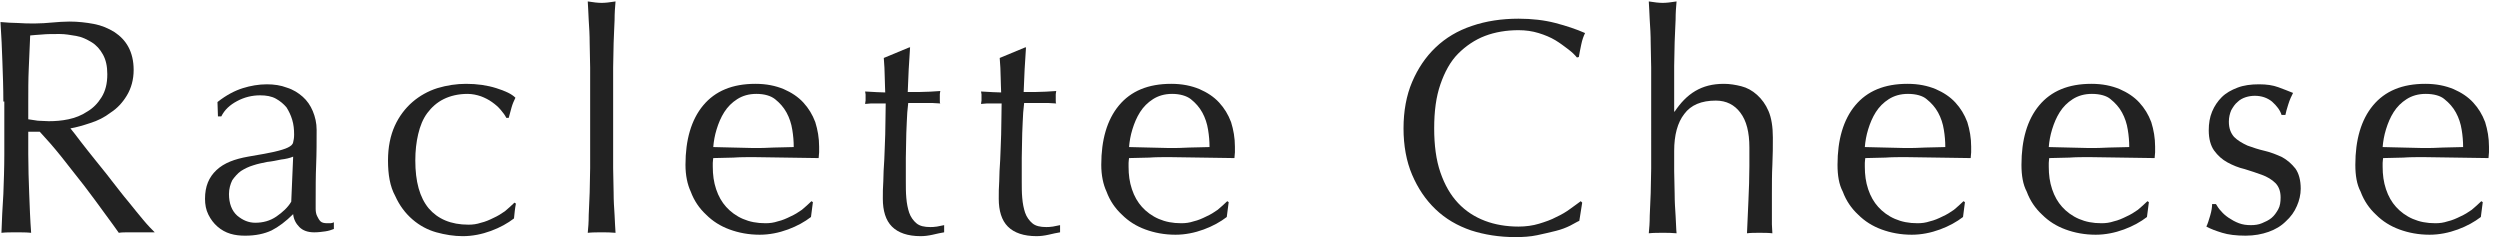 <?xml version="1.0" encoding="utf-8"?>
<!-- Generator: Adobe Illustrator 25.4.1, SVG Export Plug-In . SVG Version: 6.00 Build 0)  -->
<svg version="1.1" id="レイヤー_1" xmlns="http://www.w3.org/2000/svg" xmlns:xlink="http://www.w3.org/1999/xlink" x="0px"
	 y="0px" viewBox="0 0 521.9 49.5" style="enable-background:new 0 0 521.9 49.5;" xml:space="preserve">
<style type="text/css">
	.st0{enable-background:new    ;}
	.st1{fill:#222222;}
</style>
<g class="st0">
	<path class="st1" d="M0.7,21.2c0-2.8-0.1-5.6-0.2-8.3S0.3,7.4,0.1,4.6c1.2,0.1,2.5,0.2,3.6,0.2c1.2,0.1,2.4,0.1,3.6,0.1
		s2.5-0.1,3.6-0.2c1.2-0.1,2.4-0.2,3.6-0.2c1.8,0,3.5,0.2,5.1,0.5s3,0.9,4.3,1.7c1.2,0.8,2.2,1.8,2.9,3.1c0.7,1.3,1.1,2.9,1.1,4.8
		c0,2-0.5,3.8-1.4,5.3c-0.9,1.5-2,2.7-3.4,3.6c-1.3,1-2.7,1.7-4.3,2.2c-1.5,0.5-2.9,0.9-4.1,1.1c0.5,0.6,1.2,1.5,2.1,2.7
		s1.9,2.4,3,3.8c1.1,1.4,2.3,2.8,3.5,4.4c1.2,1.5,2.3,3,3.5,4.4c1.1,1.4,2.2,2.7,3.1,3.8c1,1.2,1.8,2,2.4,2.6c-0.5,0-1.1,0-1.8,0
		c-0.6,0-1.3,0-1.9,0c-0.6,0-1.2,0-1.9,0c-0.6,0-1.3,0-1.9,0.1c-0.6-0.9-1.6-2.2-2.9-4s-2.7-3.7-4.3-5.8c-1.6-2-3.2-4.1-4.8-6.1
		c-1.6-2-3.1-3.7-4.5-5.2H5.9v4.7c0,2.8,0.1,5.6,0.2,8.3c0.1,2.7,0.2,5.4,0.4,8.1c-1-0.1-2-0.1-3.1-0.1s-2.2,0-3.1,0.1
		c0.1-2.6,0.2-5.3,0.4-8.1c0.1-2.7,0.2-5.5,0.2-8.3v-11H0.7z M5.9,24.9c0.6,0.1,1.2,0.2,2,0.3c0.7,0,1.5,0.1,2.3,0.1
		c1.3,0,2.7-0.1,4.1-0.4c1.4-0.3,2.7-0.8,3.9-1.6c1.2-0.7,2.2-1.7,3-3s1.2-2.8,1.2-4.8c0-1.7-0.3-3-0.9-4.1s-1.4-2-2.4-2.6
		s-2-1.1-3.2-1.3c-1.2-0.2-2.3-0.4-3.4-0.4c-1.5,0-2.7,0-3.7,0.1S7,7.3,6.3,7.4c-0.1,2.3-0.2,4.7-0.3,7c-0.1,2.2-0.1,4.5-0.1,6.8
		V24.9z"/>
	<path class="st1" d="M45.4,21.3c1.9-1.5,3.7-2.4,5.3-2.9s3.3-0.8,5-0.8c1.5,0,2.9,0.2,4.2,0.7c1.3,0.4,2.4,1.1,3.3,1.9
		s1.6,1.8,2.1,3s0.8,2.5,0.8,3.9c0,2.4,0,4.9-0.1,7.3s-0.1,5-0.1,7.6c0,0.5,0,1.1,0,1.6c0,0.6,0.1,1.1,0.3,1.5
		c0.2,0.4,0.4,0.8,0.7,1.1c0.3,0.3,0.8,0.4,1.4,0.4c0.2,0,0.4,0,0.7,0c0.2,0,0.5-0.1,0.7-0.2v1.4c-0.5,0.2-1.1,0.4-1.8,0.5
		s-1.5,0.2-2.3,0.2c-1.4,0-2.4-0.4-3.1-1.1c-0.7-0.7-1.2-1.6-1.3-2.7c-1.5,1.5-3.1,2.7-4.5,3.4c-1.5,0.7-3.3,1.1-5.5,1.1
		c-1.1,0-2.1-0.1-3.1-0.4c-1-0.3-1.9-0.8-2.7-1.5s-1.4-1.5-1.9-2.5s-0.7-2.1-0.7-3.3c0-2.6,0.8-4.5,2.4-6s3.8-2.3,6.6-2.8
		c2.3-0.4,4.1-0.7,5.4-1s2.3-0.6,2.9-0.9c0.6-0.3,1-0.6,1.1-1.1c0.1-0.4,0.2-0.9,0.2-1.6c0-1.1-0.1-2.1-0.4-3.1s-0.7-1.8-1.2-2.6
		c-0.6-0.7-1.3-1.3-2.2-1.8s-2-0.7-3.3-0.7c-1.7,0-3.3,0.4-4.8,1.2c-1.5,0.8-2.6,1.8-3.3,3.2h-0.7L45.4,21.3L45.4,21.3z M61.2,32.7
		c-0.7,0.3-1.6,0.5-2.5,0.6c-1,0.2-1.9,0.4-2.9,0.5c-1,0.2-2,0.4-2.9,0.7c-1,0.3-1.8,0.7-2.6,1.2c-0.7,0.5-1.3,1.2-1.8,1.9
		c-0.4,0.8-0.7,1.8-0.7,2.9c0,2,0.6,3.5,1.7,4.5c1.2,1,2.4,1.5,3.8,1.5c1.6,0,3.1-0.4,4.4-1.3c1.3-0.9,2.4-1.9,3.1-3.1L61.2,32.7z"
		/>
	<path class="st1" d="M81,33.5c0-2.8,0.5-5.2,1.4-7.2s2.2-3.7,3.7-5s3.3-2.3,5.2-2.9c2-0.6,4-0.9,6-0.9c2.3,0,4.4,0.3,6.3,0.9
		s3.2,1.2,4,2c-0.3,0.6-0.6,1.3-0.8,2c-0.2,0.7-0.4,1.4-0.6,2.2h-0.5c-0.3-0.6-0.7-1.1-1.2-1.7c-0.5-0.6-1.1-1.1-1.8-1.6
		c-0.7-0.5-1.5-0.9-2.3-1.2c-0.9-0.3-1.8-0.5-2.8-0.5c-1.9,0-3.6,0.4-5,1.1s-2.5,1.7-3.4,2.9s-1.5,2.7-1.9,4.4s-0.6,3.5-0.6,5.5
		c0,4.4,0.9,7.7,2.8,10c1.9,2.2,4.6,3.4,8.3,3.4c0.9,0,1.7-0.1,2.6-0.4c0.9-0.2,1.8-0.6,2.6-1c0.9-0.4,1.7-0.9,2.4-1.4
		c0.7-0.6,1.4-1.2,2-1.8l0.3,0.2c-0.2,1-0.3,2.1-0.4,3.1c-1.3,1-2.9,1.9-4.8,2.6c-1.9,0.7-3.9,1.1-5.9,1.1c-1.8,0-3.7-0.3-5.5-0.8
		s-3.5-1.4-5-2.7s-2.7-2.9-3.6-4.9C81.4,38.9,81,36.4,81,33.5z"/>
	<path class="st1" d="M123.2,14.1c0-1.7-0.1-3.4-0.1-5.1s-0.1-3.3-0.2-4.8c-0.1-1.5-0.1-2.8-0.2-3.9c1.2,0.2,2.2,0.3,2.9,0.3
		s1.7-0.1,2.9-0.3c-0.1,1.1-0.2,2.4-0.2,3.9c-0.1,1.5-0.1,3.1-0.2,4.8c0,1.7-0.1,3.4-0.1,5.1s0,3.3,0,4.7v11.6c0,1.5,0,3,0,4.7
		s0.1,3.4,0.1,5.1c0,1.7,0.1,3.2,0.2,4.7c0.1,1.5,0.1,2.7,0.2,3.7c-1-0.1-1.9-0.1-2.9-0.1c-0.9,0-1.9,0-2.9,0.1
		c0.1-1,0.2-2.2,0.2-3.7c0.1-1.5,0.1-3.1,0.2-4.7c0-1.7,0.1-3.3,0.1-5.1c0-1.7,0-3.3,0-4.7V18.8C123.2,17.4,123.2,15.8,123.2,14.1z"
		/>
	<path class="st1" d="M143.1,34.4c0-5.2,1.2-9.4,3.7-12.4s6.1-4.5,10.9-4.5c2.3,0,4.2,0.4,5.9,1.1c1.6,0.7,3,1.6,4.1,2.8
		s1.9,2.5,2.5,4.1c0.5,1.6,0.8,3.3,0.8,5.1c0,0.4,0,0.8,0,1.2c0,0.4-0.1,0.8-0.1,1.2c-2.3,0-4.6-0.1-6.8-0.1c-2.3,0-4.5-0.1-6.8-0.1
		c-1.4,0-2.8,0-4.2,0.1c-1.4,0-2.8,0.1-4.2,0.1c0,0.2-0.1,0.5-0.1,1v0.8c0,1.7,0.2,3.2,0.7,4.7s1.2,2.7,2.1,3.7
		c0.9,1,2.1,1.9,3.5,2.5s2.9,0.9,4.7,0.9c0.9,0,1.7-0.1,2.6-0.4c0.9-0.2,1.8-0.6,2.6-1c0.9-0.4,1.7-0.9,2.4-1.4
		c0.7-0.6,1.4-1.2,2-1.8l0.3,0.2l-0.4,3.1c-1.3,1-2.9,1.9-4.8,2.6c-1.9,0.7-3.9,1.1-5.9,1.1c-2.3,0-4.4-0.4-6.3-1.1
		c-1.9-0.7-3.5-1.7-4.9-3.1c-1.4-1.3-2.5-2.9-3.2-4.8C143.5,38.5,143.1,36.6,143.1,34.4z M157.9,19.6c-1.6,0-2.9,0.4-4,1.1
		s-2,1.6-2.7,2.7s-1.2,2.3-1.6,3.6c-0.4,1.3-0.6,2.5-0.7,3.7c1.3,0,2.7,0.1,4.1,0.1c1.4,0,2.8,0.1,4.2,0.1s2.8,0,4.3-0.1
		c1.5,0,2.9-0.1,4.2-0.1c0-1.2-0.1-2.4-0.3-3.6c-0.2-1.3-0.6-2.5-1.2-3.6c-0.6-1.1-1.4-2-2.4-2.8C160.9,20,159.6,19.6,157.9,19.6z"
		/>
	<path class="st1" d="M190,9.7c-0.1,1.6-0.2,3.2-0.3,4.8s-0.1,3.1-0.2,4.7c0.5,0,1.3,0,2.6,0s2.7-0.1,4.2-0.2c0,0.1-0.1,0.4-0.1,0.7
		v0.6V21c0,0.3,0,0.5,0.1,0.6c-0.6,0-1.1-0.1-1.7-0.1c-0.6,0-1.2,0-1.9,0h-3.1c0,0.2-0.1,0.9-0.2,2c-0.1,1.2-0.1,2.6-0.2,4.3
		c0,1.6-0.1,3.4-0.1,5.2c0,1.8,0,3.4,0,4.8c0,1.2,0,2.4,0.1,3.5c0.1,1.2,0.3,2.2,0.6,3.1c0.3,0.9,0.9,1.7,1.5,2.2
		c0.7,0.6,1.7,0.8,2.9,0.8c0.3,0,0.8,0,1.4-0.1c0.6-0.1,1.1-0.2,1.5-0.3v1.5c-0.7,0.1-1.5,0.3-2.4,0.5s-1.7,0.3-2.5,0.3
		c-2.7,0-4.7-0.7-6-2s-1.9-3.3-1.9-5.8c0-1.2,0-2.4,0.1-3.7c0-1.3,0.1-2.8,0.2-4.4c0.1-1.6,0.1-3.4,0.2-5.3c0-1.9,0.1-4.1,0.1-6.5
		h-2c-0.3,0-0.7,0-1.1,0c-0.4,0-0.8,0.1-1.2,0.1c0-0.3,0.1-0.5,0.1-0.7s0-0.5,0-0.7s0-0.4,0-0.6s-0.1-0.4-0.1-0.6
		c1.9,0.1,3.3,0.2,4.2,0.2c0-0.9-0.1-1.9-0.1-3.2c0-1.3-0.1-2.6-0.2-4l5.3-2.2h0.2V9.7z"/>
	<path class="st1" d="M214.2,9.7c-0.1,1.6-0.2,3.2-0.3,4.8s-0.1,3.1-0.2,4.7c0.5,0,1.3,0,2.6,0s2.7-0.1,4.2-0.2
		c0,0.1-0.1,0.4-0.1,0.7v0.6V21c0,0.3,0,0.5,0.1,0.6c-0.6,0-1.1-0.1-1.7-0.1c-0.6,0-1.2,0-1.9,0h-3.1c0,0.2-0.1,0.9-0.2,2
		c-0.1,1.2-0.1,2.6-0.2,4.3c0,1.6-0.1,3.4-0.1,5.2c0,1.8,0,3.4,0,4.8c0,1.2,0,2.4,0.1,3.5c0.1,1.2,0.3,2.2,0.6,3.1
		c0.3,0.9,0.9,1.7,1.5,2.2c0.7,0.6,1.7,0.8,2.9,0.8c0.3,0,0.8,0,1.4-0.1c0.6-0.1,1.1-0.2,1.5-0.3v1.5c-0.7,0.1-1.5,0.3-2.4,0.5
		s-1.7,0.3-2.5,0.3c-2.7,0-4.7-0.7-6-2s-1.9-3.3-1.9-5.8c0-1.2,0-2.4,0.1-3.7c0-1.3,0.1-2.8,0.2-4.4c0.1-1.6,0.1-3.4,0.2-5.3
		c0-1.9,0.1-4.1,0.1-6.5h-2c-0.3,0-0.7,0-1.1,0c-0.4,0-0.8,0.1-1.2,0.1c0-0.3,0.1-0.5,0.1-0.7s0-0.5,0-0.7s0-0.4,0-0.6
		s-0.1-0.4-0.1-0.6c1.9,0.1,3.3,0.2,4.2,0.2c0-0.9-0.1-1.9-0.1-3.2c0-1.3-0.1-2.6-0.2-4l5.3-2.2h0.2V9.7z"/>
	<path class="st1" d="M229.9,34.4c0-5.2,1.2-9.4,3.7-12.4s6.1-4.5,10.9-4.5c2.3,0,4.2,0.4,5.9,1.1c1.6,0.7,3,1.6,4.1,2.8
		s1.9,2.5,2.5,4.1c0.5,1.6,0.8,3.3,0.8,5.1c0,0.4,0,0.8,0,1.2c0,0.4-0.1,0.8-0.1,1.2c-2.3,0-4.6-0.1-6.8-0.1c-2.3,0-4.5-0.1-6.8-0.1
		c-1.4,0-2.8,0-4.2,0.1c-1.4,0-2.8,0.1-4.2,0.1c0,0.2-0.1,0.5-0.1,1v0.8c0,1.7,0.2,3.2,0.7,4.7s1.2,2.7,2.1,3.7
		c0.9,1,2.1,1.9,3.5,2.5s2.9,0.9,4.7,0.9c0.9,0,1.7-0.1,2.6-0.4c0.9-0.2,1.8-0.6,2.6-1c0.9-0.4,1.7-0.9,2.4-1.4
		c0.7-0.6,1.4-1.2,2-1.8l0.3,0.2l-0.4,3.1c-1.3,1-2.9,1.9-4.8,2.6c-1.9,0.7-3.9,1.1-5.9,1.1c-2.3,0-4.4-0.4-6.3-1.1
		c-1.9-0.7-3.5-1.7-4.9-3.1c-1.4-1.3-2.5-2.9-3.2-4.8C230.3,38.5,229.9,36.6,229.9,34.4z M244.7,19.6c-1.6,0-2.9,0.4-4,1.1
		s-2,1.6-2.7,2.7s-1.2,2.3-1.6,3.6c-0.4,1.3-0.6,2.5-0.7,3.7c1.3,0,2.7,0.1,4.1,0.1c1.4,0,2.8,0.1,4.2,0.1s2.8,0,4.3-0.1
		c1.5,0,2.9-0.1,4.2-0.1c0-1.2-0.1-2.4-0.3-3.6c-0.2-1.3-0.6-2.5-1.2-3.6s-1.4-2-2.4-2.8C247.7,20,246.3,19.6,244.7,19.6z"/>
	<path class="st1" d="M327.8,47.1c-0.8,0.4-1.8,0.8-3,1.1s-2.5,0.6-3.9,0.9s-3,0.4-4.5,0.4c-3.4,0-6.5-0.5-9.3-1.4
		c-2.9-1-5.3-2.4-7.4-4.4s-3.7-4.4-4.9-7.2c-1.2-2.8-1.8-6.1-1.8-9.7c0-3.6,0.6-6.9,1.8-9.7c1.2-2.8,2.8-5.2,4.9-7.2
		s4.6-3.5,7.6-4.5c2.9-1,6.2-1.5,9.7-1.5c2.8,0,5.4,0.3,7.7,0.9c2.3,0.6,4.4,1.3,6.2,2.1c-0.3,0.6-0.6,1.4-0.8,2.4
		c-0.2,1-0.4,1.9-0.5,2.6l-0.4,0.1c-0.4-0.5-1-1.1-1.8-1.7s-1.7-1.3-2.7-1.9s-2.2-1.1-3.5-1.5s-2.7-0.6-4.2-0.6
		c-2.5,0-4.9,0.4-7,1.2s-4,2.1-5.6,3.7s-2.8,3.8-3.7,6.4c-0.9,2.6-1.3,5.6-1.3,9.2c0,3.5,0.4,6.6,1.3,9.2c0.9,2.6,2.1,4.7,3.7,6.4
		s3.5,2.9,5.6,3.7s4.5,1.2,7,1.2c1.5,0,3-0.2,4.3-0.6c1.3-0.4,2.5-0.8,3.6-1.4c1.1-0.5,2.1-1.1,2.9-1.7c0.9-0.6,1.6-1.2,2.2-1.6
		l0.3,0.3l-0.6,3.8C329.2,46.3,328.6,46.7,327.8,47.1z"/>
	<path class="st1" d="M344.7,14.1c0-1.7-0.1-3.4-0.1-5.1s-0.1-3.3-0.2-4.8s-0.1-2.8-0.2-3.9c1.2,0.2,2.2,0.3,2.9,0.3
		c0.7,0,1.7-0.1,2.9-0.3c-0.1,1.1-0.2,2.3-0.2,3.8c-0.1,1.5-0.1,3.1-0.2,4.7c0,1.6-0.1,3.3-0.1,5s0,3.2,0,4.6v4.9h0.1
		c1.2-1.8,2.6-3.3,4.3-4.3c1.7-1,3.6-1.5,6-1.5c1.2,0,2.4,0.2,3.6,0.5s2.3,0.9,3.3,1.8s1.8,2,2.4,3.4s0.9,3.3,0.9,5.5
		c0,1.8,0,3.7-0.1,5.7c-0.1,1.9-0.1,4-0.1,6.2v4.2c0,0.7,0,1.4,0,2c0,0.7,0.1,1.3,0.1,1.9c-0.9-0.1-1.8-0.1-2.7-0.1
		c-0.9,0-1.8,0-2.6,0.1c0.1-2.2,0.2-4.5,0.3-6.8c0.1-2.3,0.2-4.8,0.2-7.2v-3.9c0-3.2-0.6-5.6-1.9-7.3c-1.2-1.6-2.9-2.5-5.1-2.5
		c-3,0-5.2,0.9-6.6,2.8c-1.4,1.8-2.1,4.4-2.1,7.7c0,1.2,0,2.6,0,4.2c0,1.6,0.1,3.2,0.1,4.8s0.1,3.1,0.2,4.6s0.1,2.7,0.2,3.6
		c-1-0.1-1.9-0.1-2.9-0.1c-0.9,0-1.9,0-2.9,0.1c0.1-1,0.2-2.2,0.2-3.7c0.1-1.5,0.1-3.1,0.2-4.7c0-1.7,0.1-3.3,0.1-5.1
		c0-1.7,0-3.3,0-4.7V18.8C344.7,17.4,344.7,15.8,344.7,14.1z"/>
	<path class="st1" d="M383.6,34.4c0-5.2,1.2-9.4,3.7-12.4s6.1-4.5,10.9-4.5c2.3,0,4.2,0.4,5.9,1.1c1.6,0.7,3,1.6,4.1,2.8
		s1.9,2.5,2.5,4.1c0.5,1.6,0.8,3.3,0.8,5.1c0,0.4,0,0.8,0,1.2c0,0.4-0.1,0.8-0.1,1.2c-2.3,0-4.6-0.1-6.8-0.1c-2.3,0-4.5-0.1-6.8-0.1
		c-1.4,0-2.8,0-4.2,0.1c-1.4,0-2.8,0.1-4.2,0.1c0,0.2-0.1,0.5-0.1,1v0.8c0,1.7,0.2,3.2,0.7,4.7s1.2,2.7,2.1,3.7s2.1,1.9,3.5,2.5
		s2.9,0.9,4.7,0.9c0.9,0,1.7-0.1,2.6-0.4c0.9-0.2,1.8-0.6,2.6-1c0.9-0.4,1.7-0.9,2.4-1.4c0.7-0.6,1.4-1.2,2-1.8l0.3,0.2l-0.4,3.1
		c-1.3,1-2.9,1.9-4.8,2.6c-1.9,0.7-3.9,1.1-5.9,1.1c-2.3,0-4.4-0.4-6.3-1.1c-1.9-0.7-3.5-1.7-4.9-3.1c-1.4-1.3-2.5-2.9-3.2-4.8
		C383.9,38.5,383.6,36.6,383.6,34.4z M398.3,19.6c-1.6,0-2.9,0.4-4,1.1s-2,1.6-2.7,2.7s-1.2,2.3-1.6,3.6s-0.6,2.5-0.7,3.7
		c1.3,0,2.7,0.1,4.1,0.1s2.8,0.1,4.2,0.1c1.4,0,2.8,0,4.3-0.1c1.5,0,2.9-0.1,4.2-0.1c0-1.2-0.1-2.4-0.3-3.6
		c-0.2-1.3-0.6-2.5-1.2-3.6s-1.4-2-2.4-2.8C401.4,20,400,19.6,398.3,19.6z"/>
	<path class="st1" d="M422,34.4c0-5.2,1.2-9.4,3.7-12.4s6.1-4.5,10.9-4.5c2.3,0,4.2,0.4,5.9,1.1c1.6,0.7,3,1.6,4.1,2.8
		s1.9,2.5,2.5,4.1c0.5,1.6,0.8,3.3,0.8,5.1c0,0.4,0,0.8,0,1.2c0,0.4-0.1,0.8-0.1,1.2c-2.3,0-4.6-0.1-6.8-0.1c-2.3,0-4.5-0.1-6.8-0.1
		c-1.4,0-2.8,0-4.2,0.1c-1.4,0-2.8,0.1-4.2,0.1c0,0.2-0.1,0.5-0.1,1v0.8c0,1.7,0.2,3.2,0.7,4.7s1.2,2.7,2.1,3.7s2.1,1.9,3.5,2.5
		s2.9,0.9,4.7,0.9c0.9,0,1.7-0.1,2.6-0.4c0.9-0.2,1.8-0.6,2.6-1c0.9-0.4,1.7-0.9,2.4-1.4c0.7-0.6,1.4-1.2,2-1.8l0.3,0.2l-0.4,3.1
		c-1.3,1-2.9,1.9-4.8,2.6c-1.9,0.7-3.9,1.1-5.9,1.1c-2.3,0-4.4-0.4-6.3-1.1c-1.9-0.7-3.5-1.7-4.9-3.1c-1.4-1.3-2.5-2.9-3.2-4.8
		C422.3,38.5,422,36.6,422,34.4z M436.7,19.6c-1.6,0-2.9,0.4-4,1.1s-2,1.6-2.7,2.7s-1.2,2.3-1.6,3.6s-0.6,2.5-0.7,3.7
		c1.3,0,2.7,0.1,4.1,0.1s2.8,0.1,4.2,0.1c1.4,0,2.8,0,4.3-0.1c1.5,0,2.9-0.1,4.2-0.1c0-1.2-0.1-2.4-0.3-3.6
		c-0.2-1.3-0.6-2.5-1.2-3.6s-1.4-2-2.4-2.8C439.8,20,438.4,19.6,436.7,19.6z"/>
	<path class="st1" d="M463.7,44.1c0.4,0.5,1,1,1.6,1.4s1.3,0.8,2.1,1.1c0.8,0.3,1.6,0.4,2.5,0.4c0.8,0,1.6-0.1,2.3-0.4
		c0.7-0.3,1.4-0.6,2-1.1s1-1.1,1.4-1.8s0.5-1.6,0.5-2.5c0-1.3-0.4-2.3-1.1-3s-1.7-1.3-2.8-1.7c-1.1-0.4-2.3-0.8-3.6-1.2
		c-1.3-0.3-2.5-0.8-3.6-1.4c-1.1-0.6-2-1.4-2.8-2.5c-0.7-1-1.1-2.4-1.1-4.2c0-1.4,0.2-2.7,0.7-3.9s1.2-2.2,2-3c0.9-0.9,2-1.5,3.3-2
		s2.8-0.7,4.5-0.7c1.6,0,2.9,0.2,4,0.6s2.1,0.8,3.1,1.2c-0.3,0.6-0.7,1.4-1,2.4c-0.3,0.9-0.5,1.7-0.6,2.2h-0.8c-0.3-1-1-1.9-2-2.8
		c-1-0.8-2.2-1.2-3.6-1.2c-0.6,0-1.3,0.1-1.9,0.3c-0.6,0.2-1.2,0.5-1.7,1c-0.5,0.4-0.9,1-1.3,1.7c-0.3,0.7-0.5,1.5-0.5,2.4
		c0,1.4,0.4,2.4,1.1,3.2c0.7,0.7,1.7,1.3,2.8,1.8c1.1,0.4,2.3,0.8,3.6,1.1c1.3,0.3,2.5,0.8,3.6,1.3c1.1,0.6,2,1.4,2.8,2.4
		c0.7,1,1.1,2.4,1.1,4.2c0,1.2-0.3,2.5-0.8,3.6c-0.5,1.2-1.3,2.3-2.3,3.2c-1,1-2.2,1.7-3.6,2.2s-3,0.8-4.8,0.8c-2,0-3.6-0.2-4.9-0.6
		c-1.3-0.4-2.4-0.8-3.3-1.3c0.3-0.6,0.5-1.3,0.8-2.3s0.4-1.8,0.4-2.4h0.8C462.9,43.1,463.2,43.6,463.7,44.1z"/>
	<path class="st1" d="M491.7,34.4c0-5.2,1.2-9.4,3.7-12.4s6.1-4.5,10.9-4.5c2.3,0,4.2,0.4,5.9,1.1c1.6,0.7,3,1.6,4.1,2.8
		s1.9,2.5,2.5,4.1c0.5,1.6,0.8,3.3,0.8,5.1c0,0.4,0,0.8,0,1.2c0,0.4-0.1,0.8-0.1,1.2c-2.3,0-4.6-0.1-6.8-0.1c-2.3,0-4.5-0.1-6.8-0.1
		c-1.4,0-2.8,0-4.2,0.1c-1.4,0-2.8,0.1-4.2,0.1c0,0.2-0.1,0.5-0.1,1v0.8c0,1.7,0.2,3.2,0.7,4.7s1.2,2.7,2.1,3.7s2.1,1.9,3.5,2.5
		s2.9,0.9,4.7,0.9c0.9,0,1.7-0.1,2.6-0.4c0.9-0.2,1.8-0.6,2.6-1c0.9-0.4,1.7-0.9,2.4-1.4c0.7-0.6,1.4-1.2,2-1.8l0.3,0.2l-0.4,3.1
		c-1.3,1-2.9,1.9-4.8,2.6c-1.9,0.7-3.9,1.1-5.9,1.1c-2.3,0-4.4-0.4-6.3-1.1c-1.9-0.7-3.5-1.7-4.9-3.1c-1.4-1.3-2.5-2.9-3.2-4.8
		C492,38.5,491.7,36.6,491.7,34.4z M506.4,19.6c-1.6,0-2.9,0.4-4,1.1s-2,1.6-2.7,2.7s-1.2,2.3-1.6,3.6s-0.6,2.5-0.7,3.7
		c1.3,0,2.7,0.1,4.1,0.1s2.8,0.1,4.2,0.1s2.8,0,4.3-0.1c1.5,0,2.9-0.1,4.2-0.1c0-1.2-0.1-2.4-0.3-3.6c-0.2-1.3-0.6-2.5-1.2-3.6
		c-0.6-1.1-1.4-2-2.4-2.8C509.5,20,508.1,19.6,506.4,19.6z"/>
</g>
</svg>
